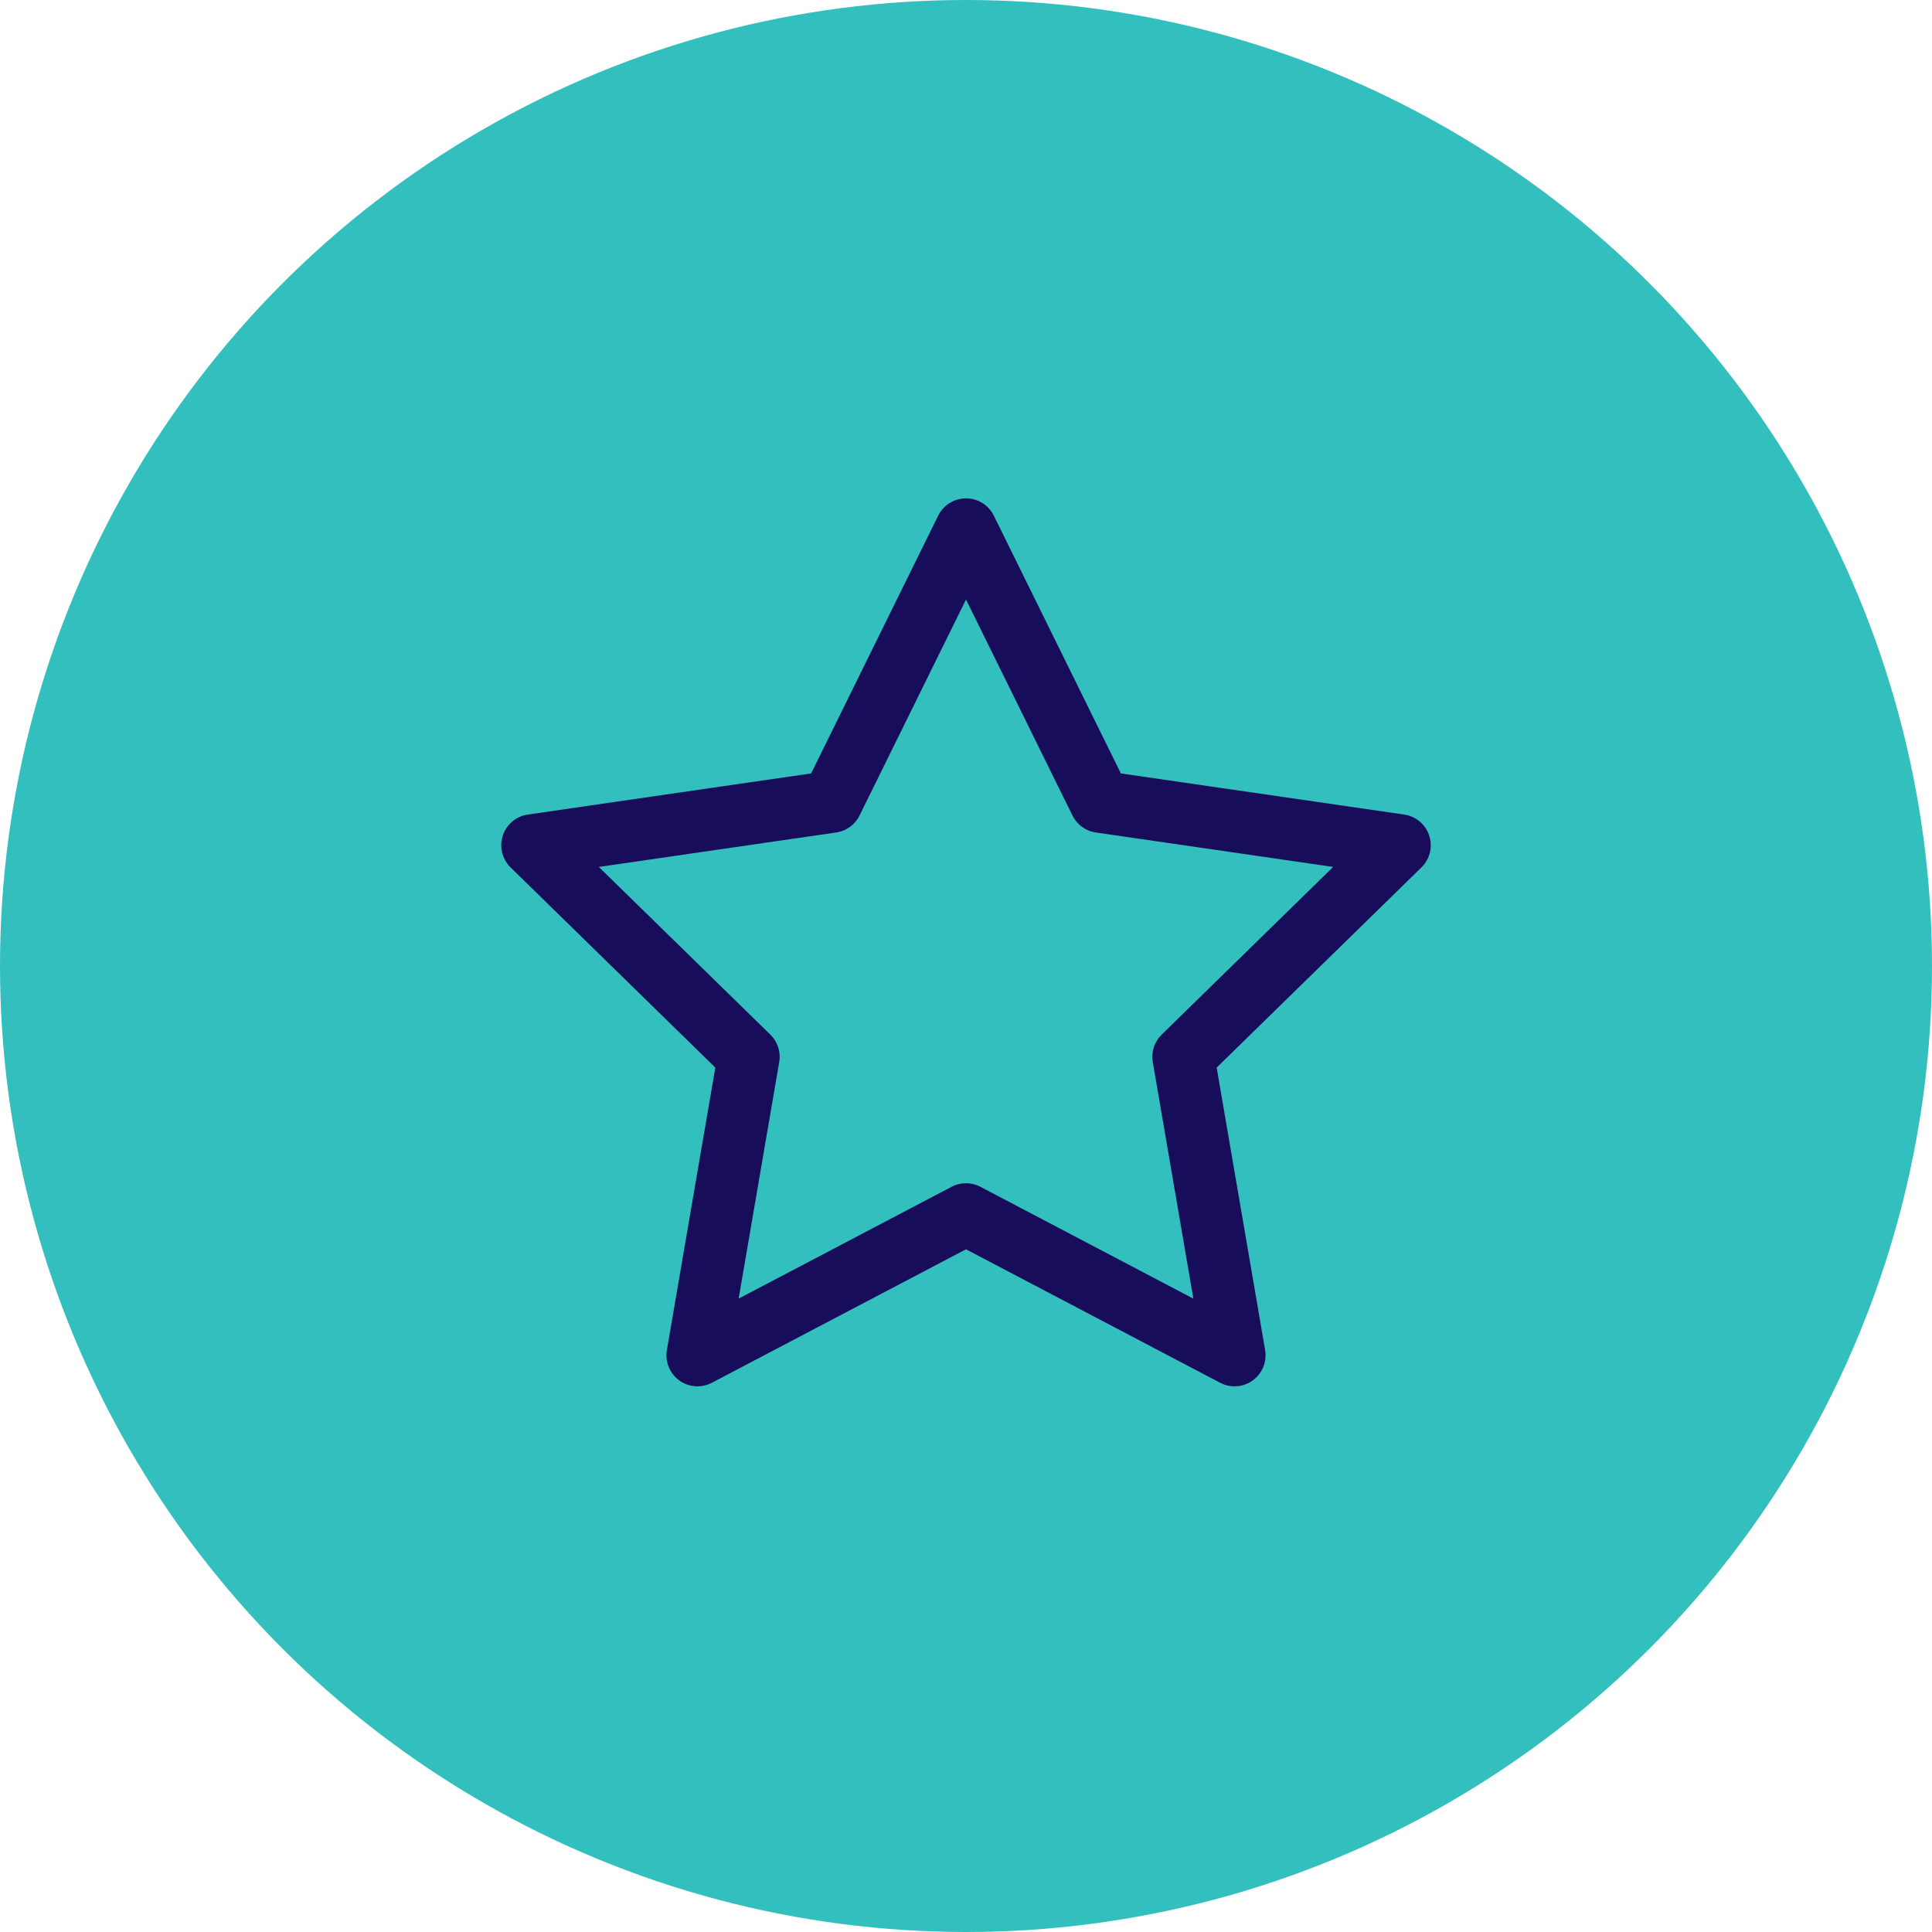 <?xml version="1.0" encoding="UTF-8"?> <!-- Generator: Adobe Illustrator 25.0.1, SVG Export Plug-In . SVG Version: 6.00 Build 0) --> <svg xmlns="http://www.w3.org/2000/svg" xmlns:xlink="http://www.w3.org/1999/xlink" id="Layer_1" x="0px" y="0px" viewBox="0 0 200 200" style="enable-background:new 0 0 200 200;" xml:space="preserve"> <style type="text/css"> .st0{fill:#34BFBF;} .st1{fill:none;stroke:#170D5A;stroke-width:6.422;stroke-linecap:round;stroke-linejoin:round;stroke-miterlimit:10;} </style> <circle class="st0" cx="100" cy="100" r="100"></circle> <polygon class="st1" points="100,54.8 113.9,83 144.9,87.5 122.5,109.4 127.8,140.3 100,125.7 72.2,140.3 77.5,109.4 55.1,87.5 86.1,83 "></polygon> </svg> 